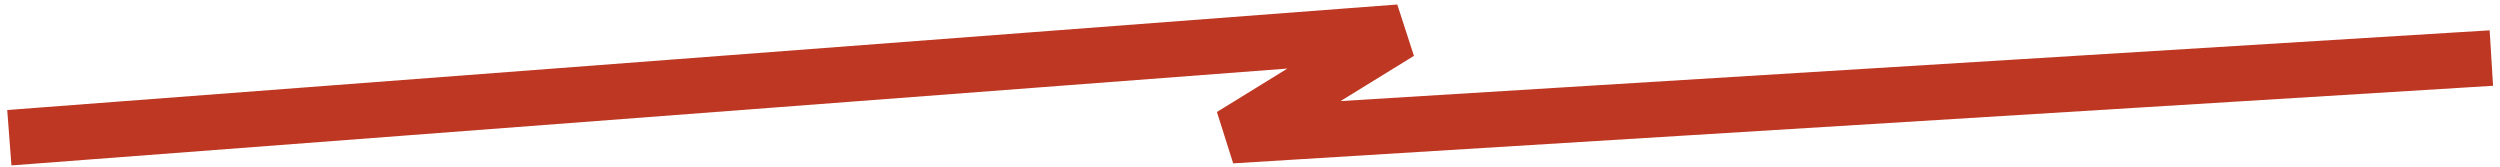 <?xml version="1.0" encoding="UTF-8"?> <svg xmlns="http://www.w3.org/2000/svg" width="135" height="9" viewBox="0 0 135 9" fill="none"><path d="M2 7.323L75.566 1.739L66.5 7.324L133.036 3.227" stroke="#BD3722" stroke-width="3" stroke-linecap="square"></path></svg> 